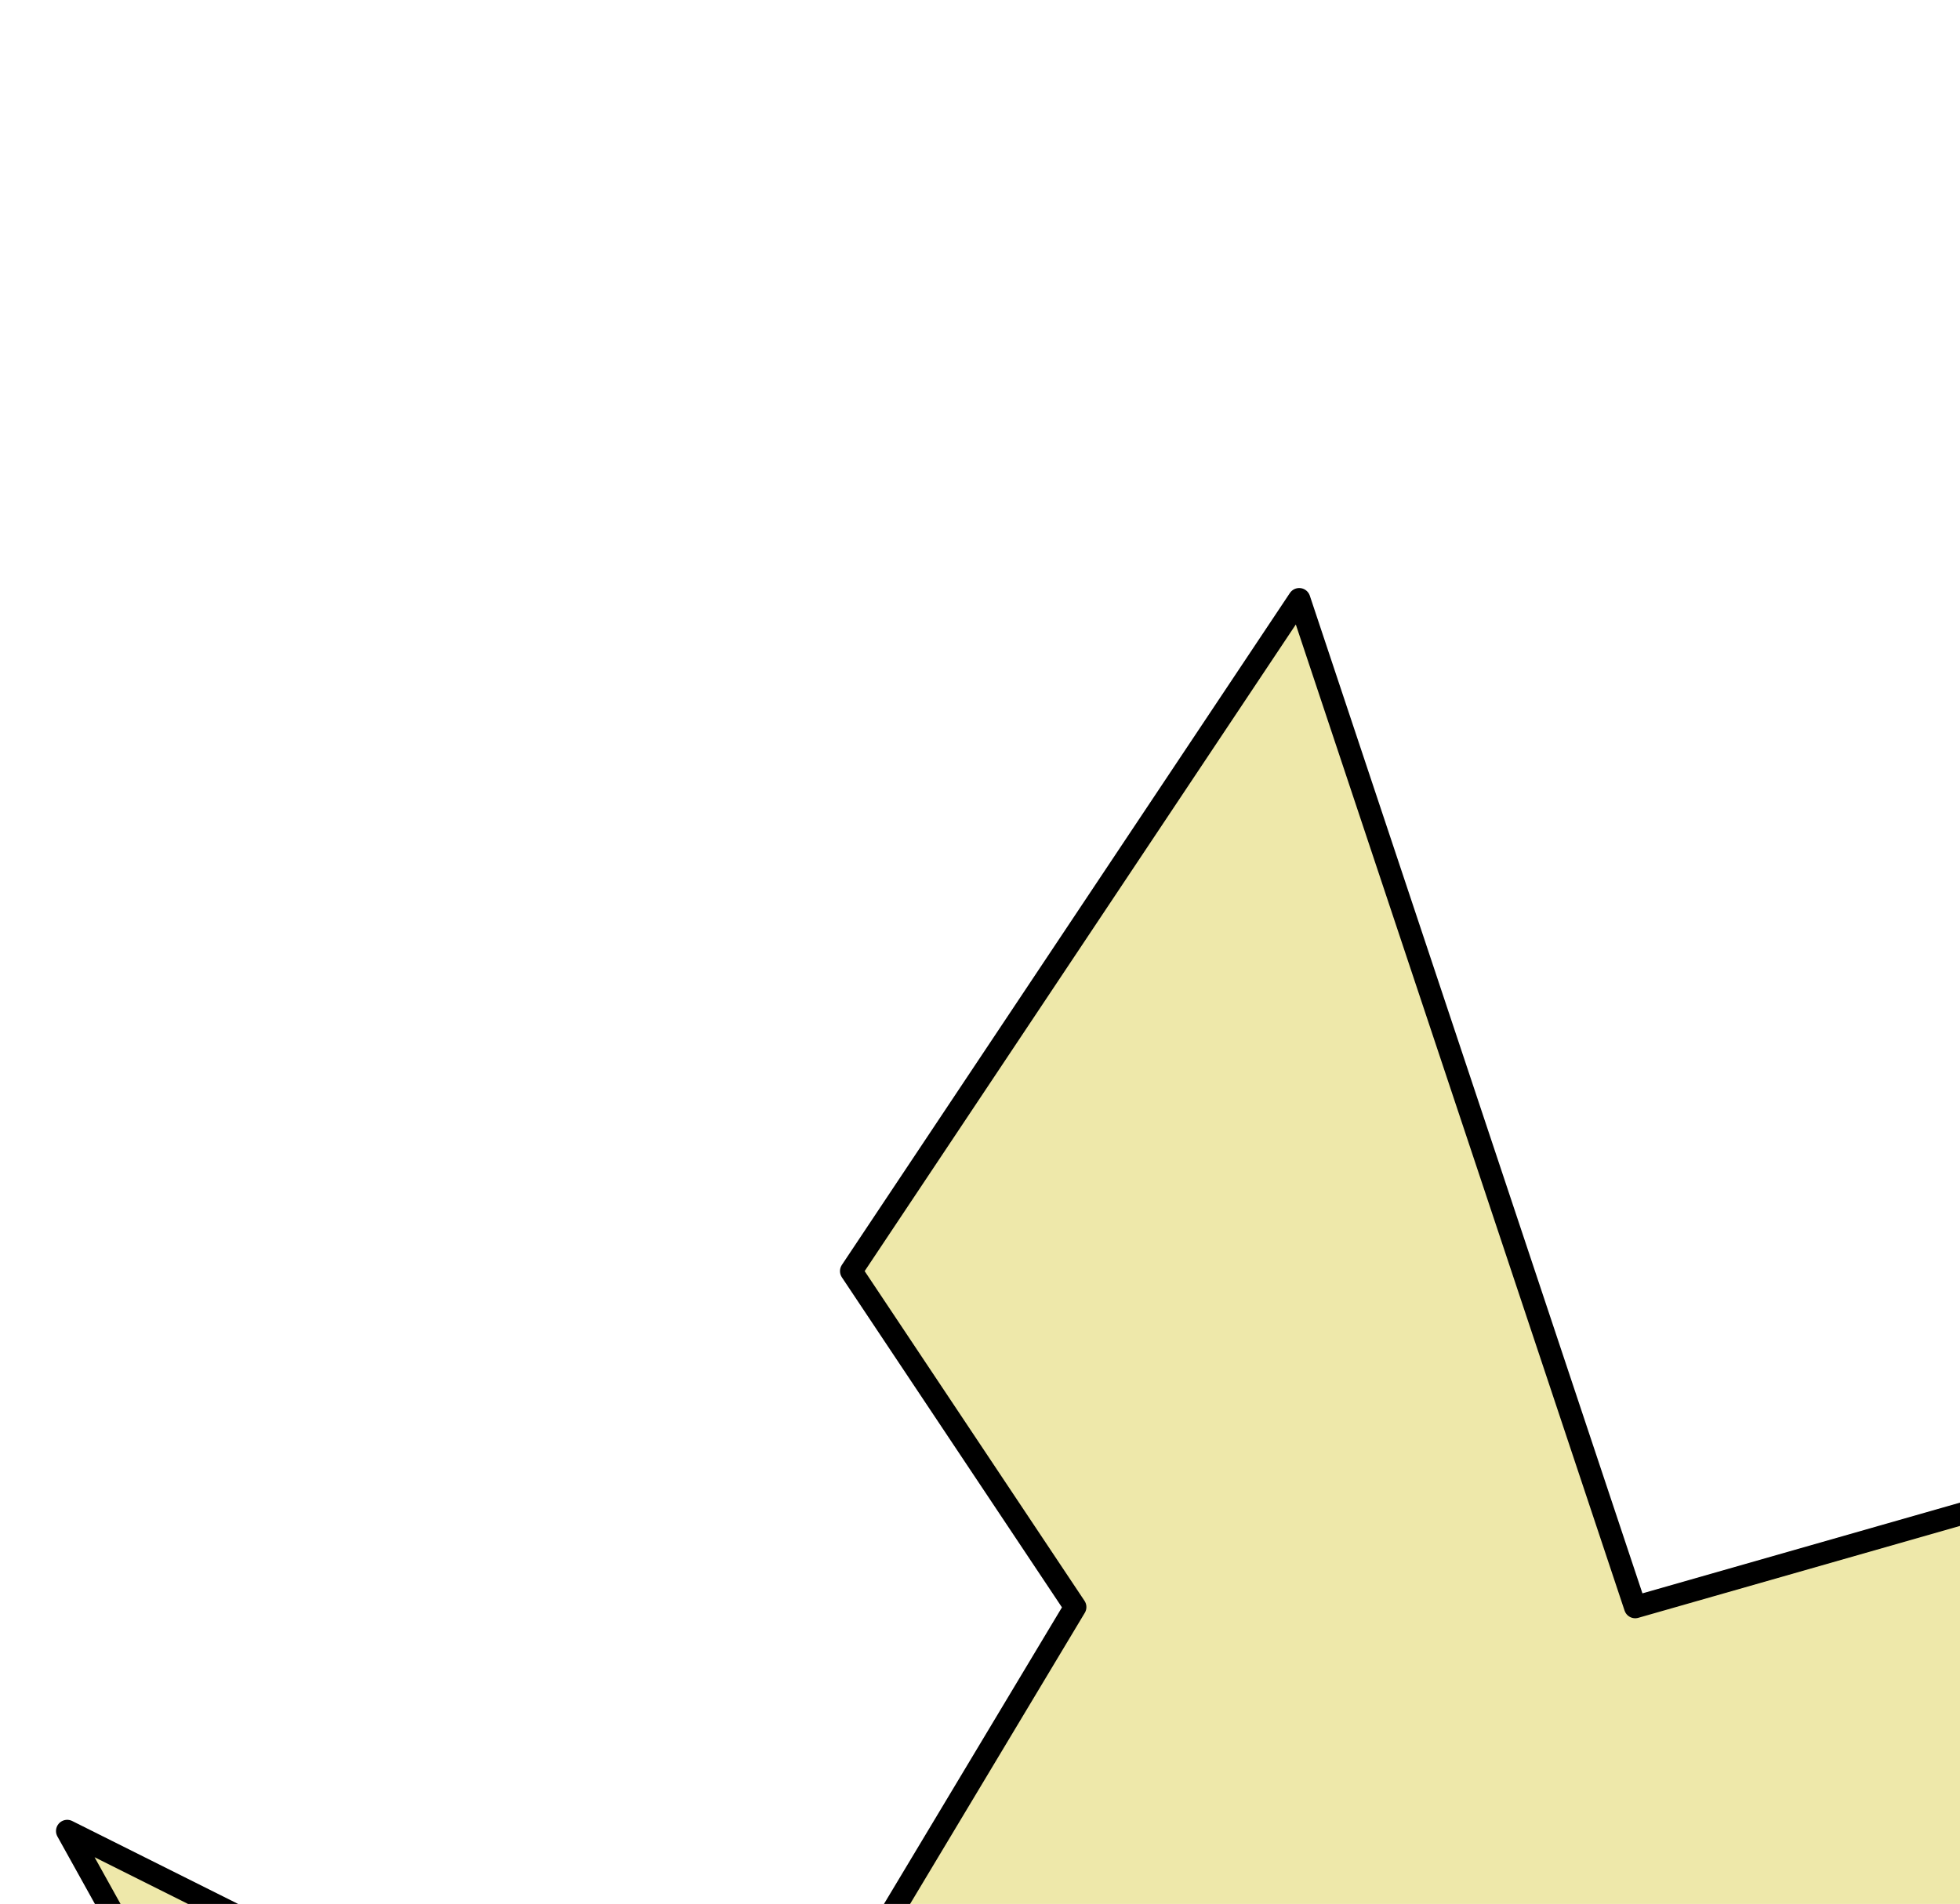 <svg xmlns:dc="http://purl.org/dc/elements/1.1/" xmlns:cc="http://creativecommons.org/ns#" xmlns:rdf="http://www.w3.org/1999/02/22-rdf-syntax-ns#" xmlns:svg="http://www.w3.org/2000/svg" xmlns="http://www.w3.org/2000/svg" xmlns:sodipodi="http://sodipodi.sourceforge.net/DTD/sodipodi-0.dtd" xmlns:inkscape="http://www.inkscape.org/namespaces/inkscape" width="1407" height="1367" id="svg3157" version="1.1" inkscape:version="0.91 r" sodipodi:docname="Trianngulaci&amp;#xF3;n de peso m&amp;#xED;nimo paso a paso.svg" viewBox="0 0 350 150">
  <defs id="defs3159"/>
  <g inkscape:label="Capa 1" inkscape:groupmode="layer" id="layer1" transform="translate(-8,-140.362)">
    <path style="color:#000000;display:inline;overflow:visible;visibility:visible;fill:#eee8aa;fill-opacity:1;fill-rule:nonzero;stroke:#000000;stroke-width:4;stroke-linecap:round;stroke-linejoin:round;stroke-miterlimit:4;stroke-dasharray:none;stroke-dashoffset:0;stroke-opacity:1;marker:none;enable-background:accumulate" d="m 20,372.362 100,180 100,-80 0,100 180,-100 40,-180 -140,40 -60,-180 -80,120 40,60 -60,100 z" id="path3095" inkscape:connector-curvature="0"/>
    <g id="g4309" transform="translate(-22.659,57.315)">
      <path style="color:#000000;display:inline;overflow:visible;visibility:visible;fill:#eee8aa;fill-opacity:1;fill-rule:nonzero;stroke:#000000;stroke-width:4;stroke-linecap:round;stroke-linejoin:round;stroke-miterlimit:4;stroke-dasharray:none;stroke-dashoffset:0;stroke-opacity:1;marker:none;enable-background:accumulate" d="m 524.286,335.219 100,180 100,-80 0,100 180,-100 40,-180 -140,40 -60,-180 -80,120 40,60 -60,100 z" id="path4164" inkscape:connector-curvature="0"/>
      <path inkscape:connector-curvature="0" id="path4166" d="m 644.286,395.219 80,40" style="fill:none;fill-rule:evenodd;stroke:#ff0000;stroke-width:2;stroke-linecap:butt;stroke-linejoin:miter;stroke-miterlimit:4;stroke-dasharray:none;stroke-opacity:1"/>
    </g>
    <g id="g4320" transform="translate(958.358,-442.524)">
      <path inkscape:connector-curvature="0" id="path4208" d="m 20.448,835.058 100,180 100,-80 0,100 180,-100 40,-180 -140,40 -60,-180 -80,120 40,60 -60,100 z" style="color:#000000;display:inline;overflow:visible;visibility:visible;fill:#eee8aa;fill-opacity:1;fill-rule:nonzero;stroke:#000000;stroke-width:4;stroke-linecap:round;stroke-linejoin:round;stroke-miterlimit:4;stroke-dasharray:none;stroke-dashoffset:0;stroke-opacity:1;marker:none;enable-background:accumulate"/>
      <path style="fill:none;fill-rule:evenodd;stroke:#000000;stroke-width:2;stroke-linecap:butt;stroke-linejoin:miter;stroke-miterlimit:4;stroke-dasharray:none;stroke-opacity:1" d="m 140.448,895.058 80,40" id="path4210" inkscape:connector-curvature="0"/>
      <path style="fill:none;fill-rule:evenodd;stroke:#ff0000;stroke-width:2;stroke-linecap:butt;stroke-linejoin:miter;stroke-miterlimit:4;stroke-dasharray:none;stroke-opacity:1" d="m 200.448,795.058 100,0" id="path4212" inkscape:connector-curvature="0"/>
    </g>
    <g id="g4332" transform="translate(-501.172,0)">
      <path style="color:#000000;display:inline;overflow:visible;visibility:visible;fill:#eee8aa;fill-opacity:1;fill-rule:nonzero;stroke:#000000;stroke-width:4;stroke-linecap:round;stroke-linejoin:round;stroke-miterlimit:4;stroke-dasharray:none;stroke-dashoffset:0;stroke-opacity:1;marker:none;enable-background:accumulate" d="m 521.62,833.726 100,180 100,-80 0,100 180,-100 40,-180 -140,40 -60,-180 -80,120 40,60 -60,100 z" id="path4224" inkscape:connector-curvature="0"/>
      <path inkscape:connector-curvature="0" id="path4226" d="m 641.62,893.726 80,40" style="fill:none;fill-rule:evenodd;stroke:#000000;stroke-width:2;stroke-linecap:butt;stroke-linejoin:miter;stroke-miterlimit:4;stroke-dasharray:none;stroke-opacity:1"/>
      <path inkscape:connector-curvature="0" id="path4228" d="m 701.62,793.726 100,0" style="fill:none;fill-rule:evenodd;stroke:#000000;stroke-width:2;stroke-linecap:butt;stroke-linejoin:miter;stroke-miterlimit:4;stroke-dasharray:none;stroke-opacity:1"/>
      <path inkscape:connector-curvature="0" id="path4230" d="m 641.62,893.726 -20,120" style="fill:none;fill-rule:evenodd;stroke:#ff0000;stroke-width:2;stroke-linecap:butt;stroke-linejoin:miter;stroke-miterlimit:4;stroke-dasharray:none;stroke-opacity:1"/>
    </g>
    <g id="g4364" transform="translate(500.5,-459.852)">
      <path style="color:#000000;display:inline;overflow:visible;visibility:visible;fill:#eee8aa;fill-opacity:1;fill-rule:nonzero;stroke:#000000;stroke-width:4;stroke-linecap:round;stroke-linejoin:round;stroke-miterlimit:4;stroke-dasharray:none;stroke-dashoffset:0;stroke-opacity:1;marker:none;enable-background:accumulate" d="m 0.454,1293.578 100,180 100,-80 0,100 180,-100 40,-180 -140,40 -60,-180 -80,120 40,60 -60,100 z" id="path4240" inkscape:connector-curvature="0"/>
      <path inkscape:connector-curvature="0" id="path4242" d="m 120.454,1353.578 80,40" style="fill:none;fill-rule:evenodd;stroke:#000000;stroke-width:2;stroke-linecap:butt;stroke-linejoin:miter;stroke-miterlimit:4;stroke-dasharray:none;stroke-opacity:1"/>
      <path inkscape:connector-curvature="0" id="path4244" d="m 180.454,1253.578 100,0" style="fill:none;fill-rule:evenodd;stroke:#000000;stroke-width:2;stroke-linecap:butt;stroke-linejoin:miter;stroke-miterlimit:4;stroke-dasharray:none;stroke-opacity:1"/>
      <path inkscape:connector-curvature="0" id="path4246" d="m 120.454,1353.578 -20,120" style="fill:none;fill-rule:evenodd;stroke:#000000;stroke-width:2;stroke-linecap:butt;stroke-linejoin:miter;stroke-miterlimit:4;stroke-dasharray:none;stroke-opacity:1"/>
      <path inkscape:connector-curvature="0" id="path4248" d="m 180.454,1253.578 20,140" style="fill:none;fill-rule:evenodd;stroke:#ff0000;stroke-width:2;stroke-linecap:butt;stroke-linejoin:miter;stroke-miterlimit:4;stroke-dasharray:none;stroke-opacity:1"/>
    </g>
    <g id="g4380" transform="translate(481.839,-458.519)">
      <path inkscape:connector-curvature="0" id="path4256" d="m 501.626,1292.245 100,180 100,-80 0,100 180,-100 40,-180 -140,40 -60,-180 -80,120 40,60 -60,100 z" style="color:#000000;display:inline;overflow:visible;visibility:visible;fill:#eee8aa;fill-opacity:1;fill-rule:nonzero;stroke:#000000;stroke-width:4;stroke-linecap:round;stroke-linejoin:round;stroke-miterlimit:4;stroke-dasharray:none;stroke-dashoffset:0;stroke-opacity:1;marker:none;enable-background:accumulate"/>
      <path style="fill:none;fill-rule:evenodd;stroke:#000000;stroke-width:2;stroke-linecap:butt;stroke-linejoin:miter;stroke-miterlimit:4;stroke-dasharray:none;stroke-opacity:1" d="m 621.626,1352.245 80,40" id="path4258" inkscape:connector-curvature="0"/>
      <path style="fill:none;fill-rule:evenodd;stroke:#000000;stroke-width:2;stroke-linecap:butt;stroke-linejoin:miter;stroke-miterlimit:4;stroke-dasharray:none;stroke-opacity:1" d="m 681.626,1252.245 100,0" id="path4260" inkscape:connector-curvature="0"/>
      <path style="fill:none;fill-rule:evenodd;stroke:#000000;stroke-width:2;stroke-linecap:butt;stroke-linejoin:miter;stroke-miterlimit:4;stroke-dasharray:none;stroke-opacity:1" d="m 621.626,1352.245 -20,120" id="path4262" inkscape:connector-curvature="0"/>
      <path style="fill:none;fill-rule:evenodd;stroke:#000000;stroke-width:2;stroke-linecap:butt;stroke-linejoin:miter;stroke-miterlimit:4;stroke-dasharray:none;stroke-opacity:1" d="m 681.626,1252.245 20,140" id="path4264" inkscape:connector-curvature="0"/>
      <path inkscape:connector-curvature="0" id="path4378" d="m 641.626,1192.245 140,60" style="fill:none;fill-rule:evenodd;stroke:#ff0000;stroke-width:2;stroke-linecap:butt;stroke-linejoin:miter;stroke-miterlimit:4;stroke-dasharray:none;stroke-opacity:1"/>
    </g>
    <g id="g4399">
      <path inkscape:connector-curvature="0" id="path4272" d="m 21.781,1294.91 100,180 100,-80 0,100 180,-100 40,-180 -140,40 -60,-180 -80,120 40,60 -60,100 z" style="color:#000000;display:inline;overflow:visible;visibility:visible;fill:#eee8aa;fill-opacity:1;fill-rule:nonzero;stroke:#000000;stroke-width:4;stroke-linecap:round;stroke-linejoin:round;stroke-miterlimit:4;stroke-dasharray:none;stroke-dashoffset:0;stroke-opacity:1;marker:none;enable-background:accumulate"/>
      <path style="fill:none;fill-rule:evenodd;stroke:#000000;stroke-width:2;stroke-linecap:butt;stroke-linejoin:miter;stroke-miterlimit:4;stroke-dasharray:none;stroke-opacity:1" d="m 141.781,1354.91 80,40" id="path4274" inkscape:connector-curvature="0"/>
      <path style="fill:none;fill-rule:evenodd;stroke:#000000;stroke-width:2;stroke-linecap:butt;stroke-linejoin:miter;stroke-miterlimit:4;stroke-dasharray:none;stroke-opacity:1" d="m 201.781,1254.91 100,0" id="path4276" inkscape:connector-curvature="0"/>
      <path style="fill:none;fill-rule:evenodd;stroke:#000000;stroke-width:2;stroke-linecap:butt;stroke-linejoin:miter;stroke-miterlimit:4;stroke-dasharray:none;stroke-opacity:1" d="m 141.781,1354.91 -20,120" id="path4278" inkscape:connector-curvature="0"/>
      <path style="fill:none;fill-rule:evenodd;stroke:#000000;stroke-width:2;stroke-linecap:butt;stroke-linejoin:miter;stroke-miterlimit:4;stroke-dasharray:none;stroke-opacity:1" d="m 201.781,1254.91 20,140" id="path4280" inkscape:connector-curvature="0"/>
      <path inkscape:connector-curvature="0" id="path4395" d="m 161.781,1194.91 140,60" style="fill:none;fill-rule:evenodd;stroke:#000000;stroke-width:2;stroke-linecap:butt;stroke-linejoin:miter;stroke-miterlimit:4;stroke-dasharray:none;stroke-opacity:1"/>
      <path inkscape:connector-curvature="0" id="path4397" d="m 221.781,1394.91 80,-140" style="fill:none;fill-rule:evenodd;stroke:#ff0000;stroke-width:2;stroke-linecap:butt;stroke-linejoin:miter;stroke-miterlimit:4;stroke-dasharray:none;stroke-opacity:1"/>
    </g>
    <g id="g4454" transform="translate(-20,0)">
      <path style="color:#000000;display:inline;overflow:visible;visibility:visible;fill:#eee8aa;fill-opacity:1;fill-rule:nonzero;stroke:#000000;stroke-width:4;stroke-linecap:round;stroke-linejoin:round;stroke-miterlimit:4;stroke-dasharray:none;stroke-dashoffset:0;stroke-opacity:1;marker:none;enable-background:accumulate" d="m 522.953,1293.578 100,180 100,-80 0,100 180,-100 40,-180 -140,40 -60,-180 -80,120 40,60 -60,100 z" id="path4288" inkscape:connector-curvature="0"/>
      <path inkscape:connector-curvature="0" id="path4290" d="m 642.953,1353.578 80,40" style="fill:none;fill-rule:evenodd;stroke:#000000;stroke-width:2;stroke-linecap:butt;stroke-linejoin:miter;stroke-miterlimit:4;stroke-dasharray:none;stroke-opacity:1"/>
      <path inkscape:connector-curvature="0" id="path4292" d="m 702.953,1253.578 100,0" style="fill:none;fill-rule:evenodd;stroke:#000000;stroke-width:2;stroke-linecap:butt;stroke-linejoin:miter;stroke-miterlimit:4;stroke-dasharray:none;stroke-opacity:1"/>
      <path inkscape:connector-curvature="0" id="path4294" d="m 642.953,1353.578 -20,120" style="fill:none;fill-rule:evenodd;stroke:#000000;stroke-width:2;stroke-linecap:butt;stroke-linejoin:miter;stroke-miterlimit:4;stroke-dasharray:none;stroke-opacity:1"/>
      <path inkscape:connector-curvature="0" id="path4296" d="m 702.953,1253.578 20,140" style="fill:none;fill-rule:evenodd;stroke:#000000;stroke-width:2;stroke-linecap:butt;stroke-linejoin:miter;stroke-miterlimit:4;stroke-dasharray:none;stroke-opacity:1"/>
      <path inkscape:connector-curvature="0" id="path4298" d="m 662.953,1193.578 140,60 -80,140" style="fill:none;fill-rule:evenodd;stroke:#000000;stroke-width:2;stroke-linecap:butt;stroke-linejoin:miter;stroke-miterlimit:4;stroke-dasharray:none;stroke-opacity:1"/>
      <path inkscape:connector-curvature="0" id="path4438" d="m 802.953,1253.578 100,140" style="fill:none;fill-rule:evenodd;stroke:#ff0000;stroke-width:2;stroke-linecap:butt;stroke-linejoin:miter;stroke-miterlimit:4;stroke-dasharray:none;stroke-opacity:1"/>
    </g>
    <g id="g4444" transform="translate(-20,0)">
      <path inkscape:connector-curvature="0" id="path4410" d="m 1000.133,1293.578 100,180 100,-80 0,100 180,-100 40,-180 -140,40 -60,-180 -80,120 40,60 -60,100 z" style="color:#000000;display:inline;overflow:visible;visibility:visible;fill:#eee8aa;fill-opacity:1;fill-rule:nonzero;stroke:#000000;stroke-width:4;stroke-linecap:round;stroke-linejoin:round;stroke-miterlimit:4;stroke-dasharray:none;stroke-dashoffset:0;stroke-opacity:1;marker:none;enable-background:accumulate"/>
      <path style="fill:none;fill-rule:evenodd;stroke:#000000;stroke-width:2;stroke-linecap:butt;stroke-linejoin:miter;stroke-miterlimit:4;stroke-dasharray:none;stroke-opacity:1" d="m 1120.132,1353.578 80,40" id="path4412" inkscape:connector-curvature="0"/>
      <path style="fill:none;fill-rule:evenodd;stroke:#000000;stroke-width:2;stroke-linecap:butt;stroke-linejoin:miter;stroke-miterlimit:4;stroke-dasharray:none;stroke-opacity:1" d="m 1180.132,1253.578 100,0" id="path4414" inkscape:connector-curvature="0"/>
      <path style="fill:none;fill-rule:evenodd;stroke:#000000;stroke-width:2;stroke-linecap:butt;stroke-linejoin:miter;stroke-miterlimit:4;stroke-dasharray:none;stroke-opacity:1" d="m 1120.132,1353.578 -20,120" id="path4416" inkscape:connector-curvature="0"/>
      <path style="fill:none;fill-rule:evenodd;stroke:#000000;stroke-width:2;stroke-linecap:butt;stroke-linejoin:miter;stroke-miterlimit:4;stroke-dasharray:none;stroke-opacity:1" d="m 1180.132,1253.578 20,140" id="path4418" inkscape:connector-curvature="0"/>
      <path style="fill:none;fill-rule:evenodd;stroke:#000000;stroke-width:2;stroke-linecap:butt;stroke-linejoin:miter;stroke-miterlimit:4;stroke-dasharray:none;stroke-opacity:1" d="m 1140.132,1193.578 140,60 -80,140" id="path4420" inkscape:connector-curvature="0"/>
      <path inkscape:connector-curvature="0" id="path4440" d="m 1200.132,1393.578 180,0" style="fill:none;fill-rule:evenodd;stroke:#ff0000;stroke-width:2;stroke-linecap:butt;stroke-linejoin:miter;stroke-miterlimit:4;stroke-dasharray:none;stroke-opacity:1"/>
      <path inkscape:connector-curvature="0" id="path4442" d="m 1280.132,1253.578 100,140" style="fill:none;fill-rule:evenodd;stroke:#000000;stroke-width:2;stroke-linecap:butt;stroke-linejoin:miter;stroke-miterlimit:4;stroke-dasharray:none;stroke-opacity:1"/>
    </g>
  </g>
</svg>